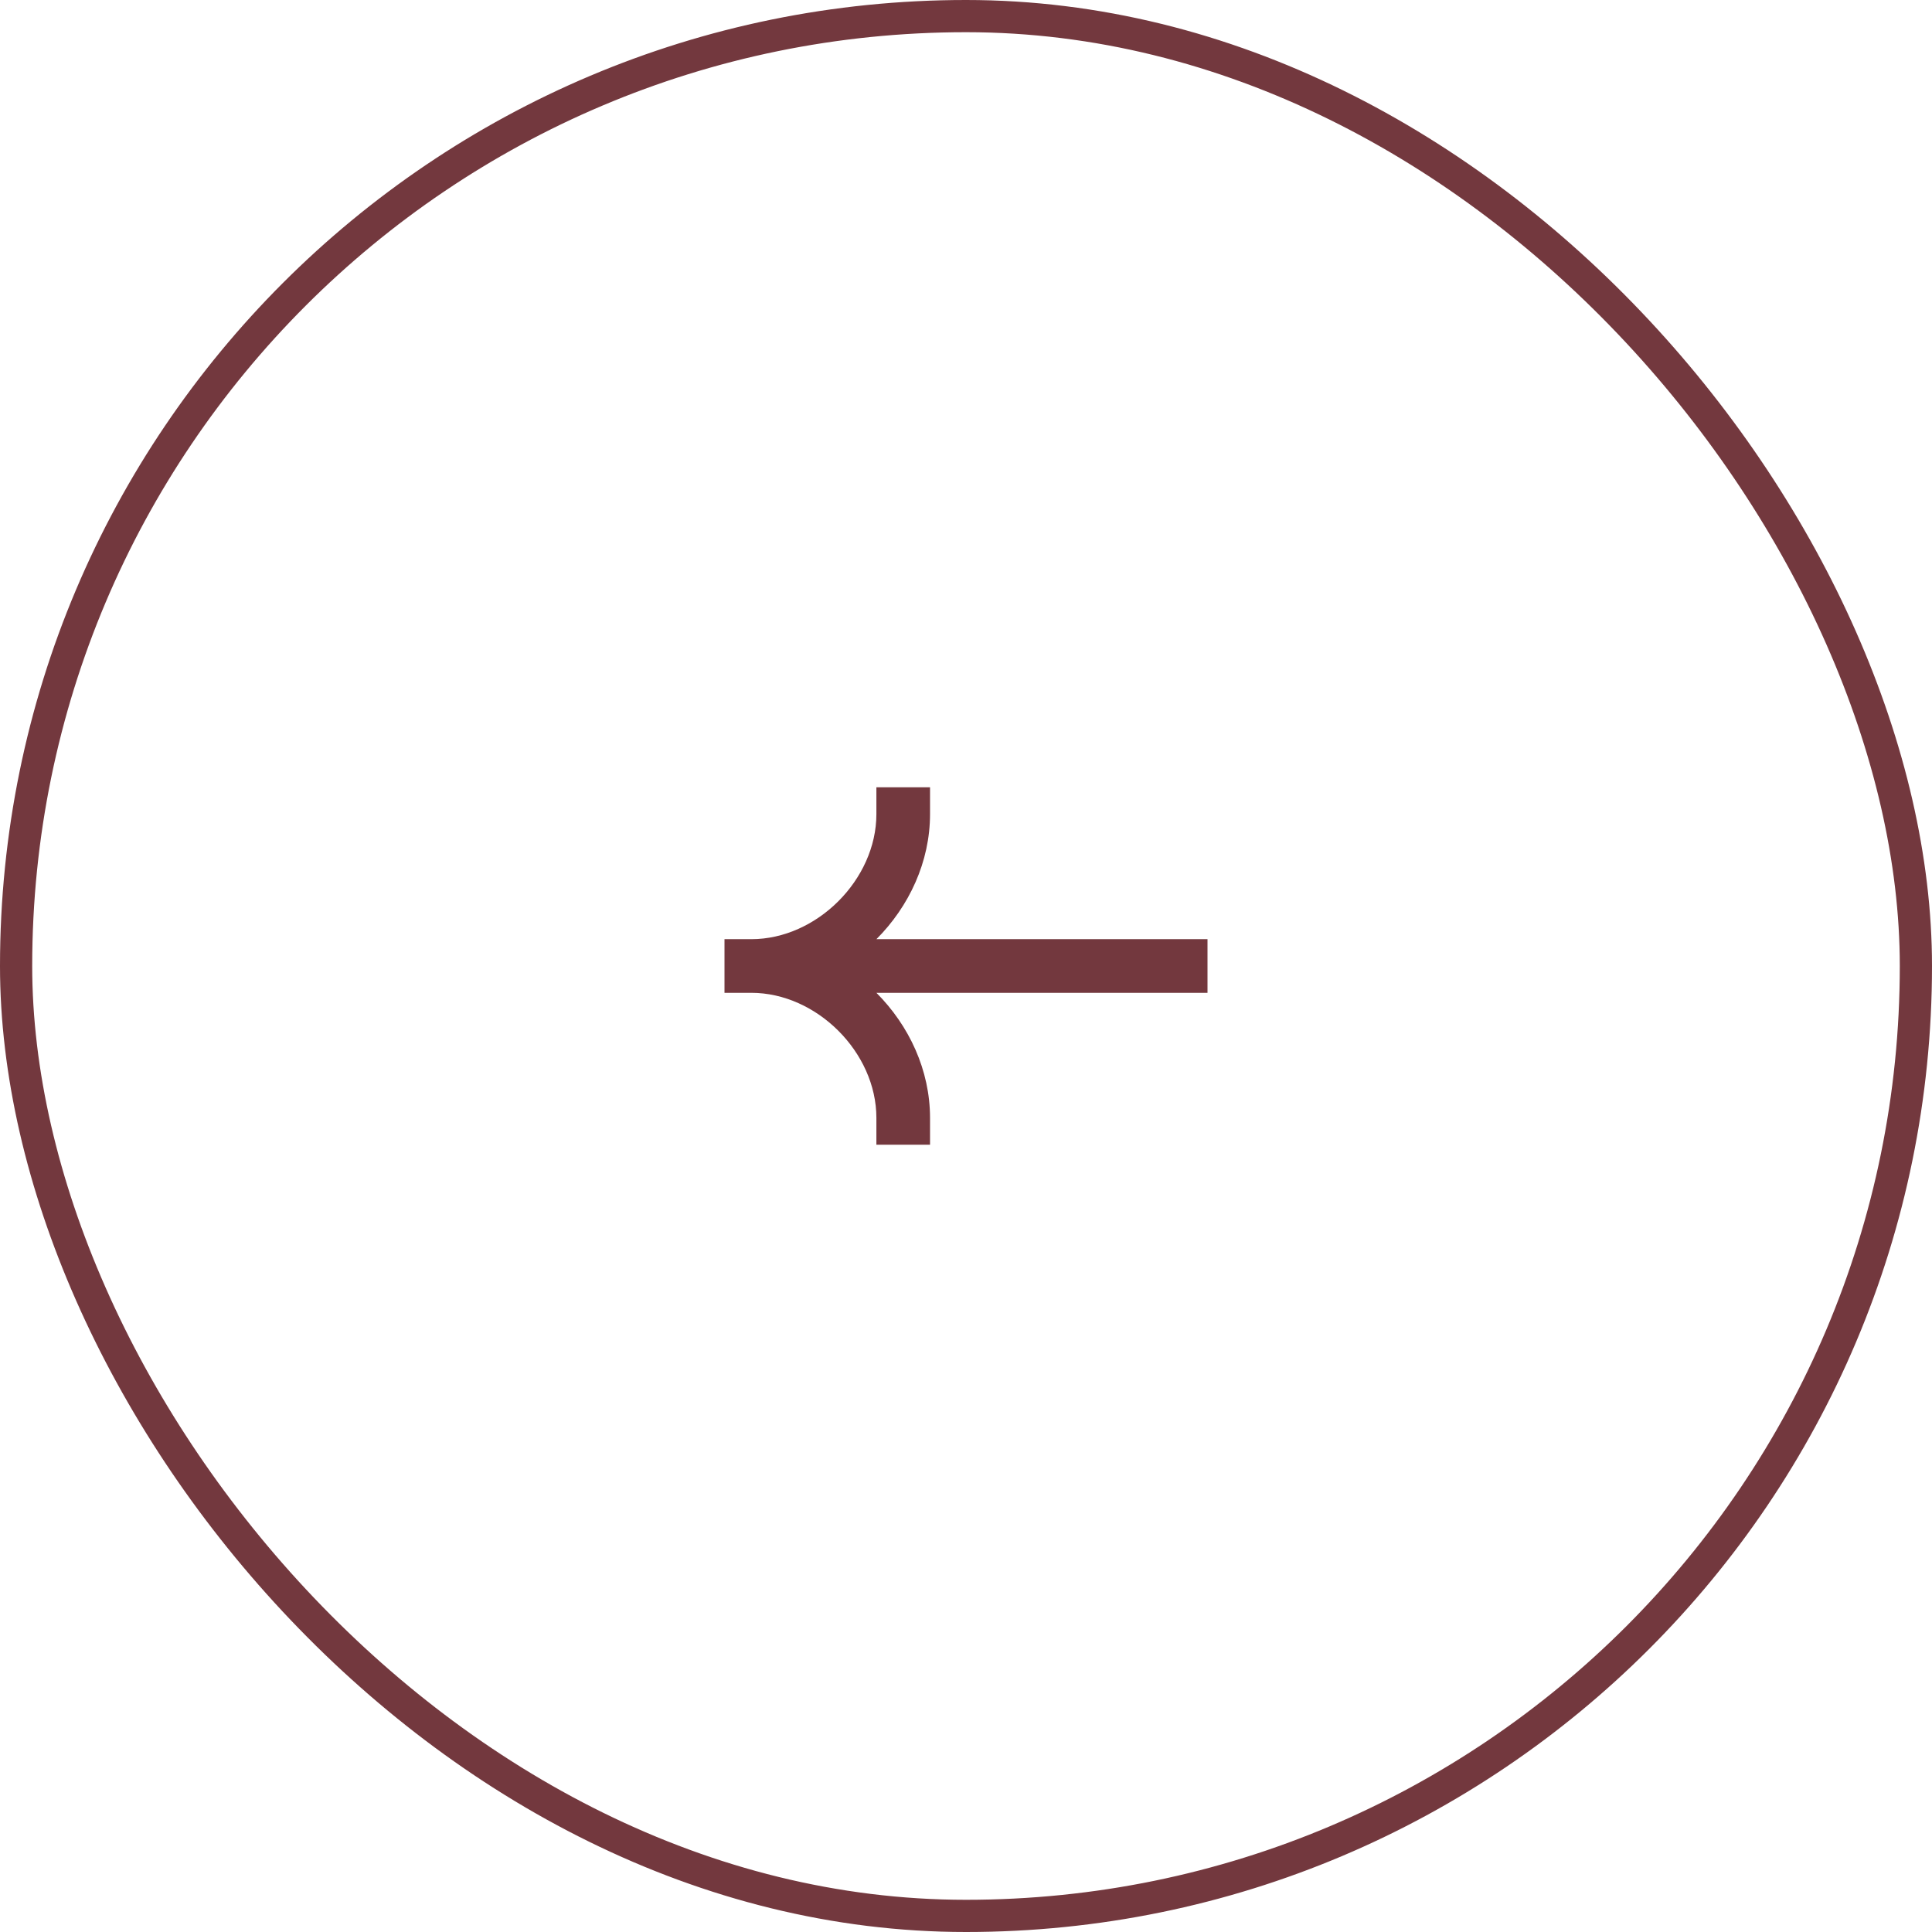 <svg width="60" height="60" viewBox="0 0 60 60" fill="none" xmlns="http://www.w3.org/2000/svg">
<rect x="0.5" y="0.5" width="59" height="59" rx="29.5" stroke="#73383E"/>
<path fillRule="evenodd" clipRule="evenodd" d="M37.5 29.167H27.218C28.235 28.148 28.883 26.762 28.883 25.283V24.45H27.217V25.283C27.217 27.316 25.365 29.167 23.333 29.167H22.5V30.833H23.333C25.365 30.833 27.217 32.684 27.217 34.717V35.55H28.883V34.717C28.883 33.238 28.235 31.852 27.218 30.833H37.5V29.167Z" fill="#73383E"/>
</svg>
